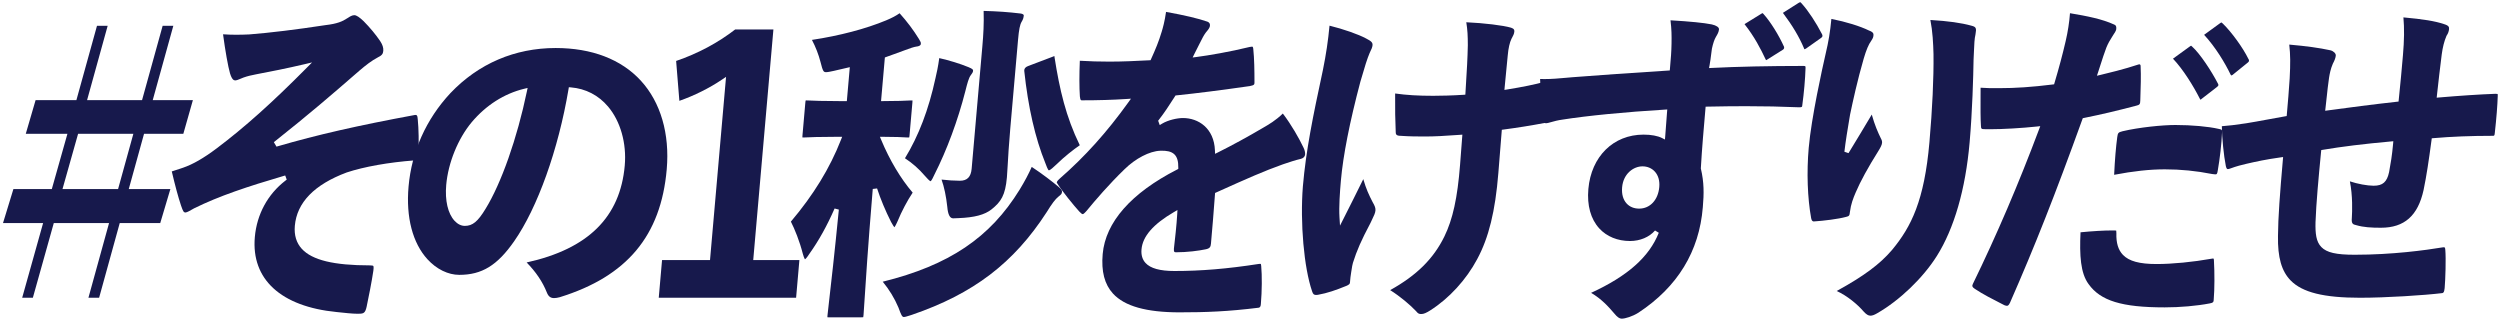 <?xml version="1.0" encoding="UTF-8"?>
<svg id="_レイヤー_2" data-name="レイヤー 2" xmlns="http://www.w3.org/2000/svg" viewBox="0 0 900 115.517">
  <g id="_レイヤー_1-2" data-name="レイヤー 1">
    <g>
      <path d="m31.833,107.191l7.424-26.879h-19.896l-7.533,26.879h-3.844l7.533-26.879H1.08l3.747-12.256h13.828l5.612-19.878h-14.992l3.541-12.138h14.687l7.414-26.759h3.845l-7.414,26.759h19.792l7.414-26.759h3.845l-7.414,26.759h14.456l-3.446,12.138h-14.144l-5.495,19.878h14.981l-3.651,12.256h-14.583l-7.423,26.879h-3.846Zm-9.335-39.135h20.013l5.495-19.878h-19.895l-5.613,19.878Z" style="fill: #17194c; stroke-width: 0px;"/>
      <path d="m128.62,112.948c-1.733,0-4.631-.313-7.433-.616-20.046-1.965-30.777-11.795-29.449-26.97.717-8.202,4.63-15.426,11.018-20.34l.465-.357-.546-1.494-.719.212c-12.731,3.743-23.065,7.154-32.119,11.637-.167.089-.368.204-.6.34-.583.338-1.95,1.13-2.418,1.13-.657,0-.874-.221-1.67-2.562-1.001-3.017-2.057-6.914-3.308-12.217,1.204-.37,2.058-.658,3.096-1.01l.985-.332c3.559-1.232,7.384-3.434,12.045-6.928,9.994-7.516,19.988-16.455,32.407-28.986l1.966-1.983-2.718.643c-6.316,1.495-12.465,2.697-17.115,3.577l-.5.101c-1.564.316-2.8.566-4.366,1.126-.333.129-.638.258-.935.383-.789.332-1.533.646-2.021.646-.51,0-1.184-.288-1.878-2.541-.708-2.453-1.701-8.026-2.509-14.062,1.565.111,3.133.165,4.765.165,1.716,0,3.262-.06,4.698-.12,7.633-.606,16.609-1.702,27.47-3.354,4.136-.476,6.082-1.315,7.873-2.516.834-.543,1.626-1.059,2.466-1.059.718,0,1.842.729,3.339,2.166,2.302,2.329,4.363,4.809,5.945,7.157.867,1.304,1.227,2.431,1.129,3.545-.096,1.099-.557,1.646-1.974,2.337-2.249,1.188-4.27,2.765-6.621,4.77-10.074,8.764-18.137,15.705-30.254,25.308l-.547.434.954,1.611.596-.174c14.017-4.083,28.715-7.436,49.148-11.21.1-.017.204-.026.302-.026.283,0,.757,0,.812,1.655.332,3.31.417,7.98.242,13.207-.021,1.191-.23,1.413-1.4,1.5-9.253.685-18.154,2.266-24.422,4.339-11.67,4.365-17.944,10.823-18.678,19.204-.294,3.363.55,6.153,2.509,8.292,3.724,4.063,11.519,5.957,24.53,5.957.895,0,1.134.12,1.197.192.104.118.193.521.027,1.77-.561,3.847-1.788,9.958-2.424,12.961-.475,2.13-1.042,2.472-2.619,2.472-.259.018-.487.023-.74.023Z" style="fill: #17194c; stroke-width: 0px;"/>
      <path d="m199.466,107.311c-1.267,0-2.043-.599-2.598-2.003-1.497-3.795-3.943-7.43-7.281-10.82,22.139-4.885,33.7-16.321,35.328-34.928.699-7.985-1.544-15.904-5.999-21.182-3.456-4.095-8.088-6.487-13.396-6.92l-.731-.06-.122.724c-3.652,21.705-11.155,42.683-19.579,54.744-6.069,8.695-11.607,12.082-19.751,12.082-4.008,0-8.174-2.037-11.429-5.589-5.369-5.859-7.794-15.147-6.832-26.154,1.106-12.644,6.321-24.293,15.082-33.689,10.094-10.615,23.194-16.229,37.877-16.229,13.015,0,23.623,4.069,30.678,11.769,7.124,7.774,10.43,19.11,9.309,31.919-2.091,23.901-14.323,38.522-38.495,46.014-.786.212-1.489.323-2.062.323Zm-10.754-75.356c-7.217,1.751-13.767,5.932-18.942,12.09-4.941,5.965-8.439,14.602-9.134,22.545-.489,5.581.6,10.276,2.987,12.881,1.106,1.207,2.393,1.846,3.72,1.846,2.789,0,4.667-1.544,7.445-6.119,5.675-9.203,11.383-25.414,14.895-42.302l.257-1.238-1.229.298Z" style="fill: #17194c; stroke-width: 0px;"/>
      <path d="m237.151,107.191l1.187-13.571h17.269l5.771-65.953-1.391.94c-4.57,3.091-10.008,5.804-15.415,7.696l-1.165-14.362c7.828-2.674,14.979-6.488,21.271-11.345h13.749l-7.264,83.023h16.621l-1.187,13.571h-49.446Z" style="fill: #17194c; stroke-width: 0px;"/>
      <path d="m298.475,114.238c-.278,0-.485-.006-.617-.02-.003-.207.025-.535.037-.664.06-.685.253-2.363.545-4.903.711-6.186,2.036-17.699,3.544-33.196l-1.528-.397c-2.72,6.212-5.668,11.519-9.014,16.224-1.143,1.776-1.562,2.024-1.663,2.059.029-.03-.293-.275-.779-2.045-1.123-4.417-2.91-8.85-4.281-11.511,8.128-9.593,14.027-19.228,18.027-29.438l.427-1.092h-2.467c-6.035,0-8.978.139-10.391.206-.413.02-.684.032-.854.032-.118,0-.419,0-.609-.02-.007-.226.027-.614.042-.783l1.014-11.589c.02-.224.072-.819.146-.95.051.01.55.01.714.01.171,0,.439.013.848.032,1.402.067,4.32.206,10.356.206h2.89l1.069-12.22-5.699,1.324c-1.178.255-2.205.479-2.854.479-.898,0-1.149-.298-2.008-3.718-.699-2.688-1.754-5.396-3.076-7.901,9.938-1.494,19.406-3.986,26.771-7.054,2.129-.908,3.434-1.594,4.794-2.539,2.702,3.015,4.958,6.014,6.886,9.148l.208.347c.453.748.594,1.01.546,1.555-.058.657-.896.877-1.588.945-.817.112-2.138.531-4.314,1.363-1.206.476-2.416.901-3.697,1.353-.952.335-1.913.674-2.875,1.034l-.472.177-1.374,15.707h.873c5.12,0,7.729-.137,8.983-.202.407-.021.679-.036.859-.036.118,0,.419,0,.609.02.007.226-.027.614-.042.782l-1.014,11.589c-.02.224-.072.82-.146.952-.051-.011-.55-.011-.714-.011-.151,0-.381-.015-.729-.035-1.103-.065-3.398-.203-7.884-.203h-1.199l.46,1.106c3.023,7.267,7.031,13.981,11.324,18.986-1.952,2.928-3.997,6.802-5.412,10.27-.204.453-.818,1.82-1.166,2.201-.125-.137-.483-.587-1.199-1.92-2.03-4.017-3.773-8.19-5.03-12.054l-1.557.181c-1.734,20.739-2.611,34.46-3.032,41.054-.143,2.233-.235,3.679-.292,4.338-.014.158-.053.604-.107.786-.178.036-.594.036-.742.036h-11.548Zm26.884-.119c-.596,0-.946-.728-1.926-3.416-1.425-3.36-3.319-6.471-5.65-9.29,23.887-5.906,38.671-15.866,49.289-33.143,1.812-2.97,3.273-5.718,4.351-8.187,3.8,2.502,7.44,5.312,9.667,7.186,1.197.945,1.259,1.438,1.225,1.828-.062.699-.254.874-1.27,1.686-1.132.907-2.353,2.524-4.249,5.609-11.833,18.295-26.339,29.345-48.493,36.935-.336.103-.662.207-.959.302-.92.296-1.528.49-1.985.49Zm17.749-35.521q-1.737,0-2.086-4.122c-.411-3.808-1.118-7.168-2.065-9.831,2.14.256,4.676.423,6.592.423,2.636,0,3.983-1.371,4.24-4.314l3.846-43.96c.392-4.468.608-8.232.468-12.867,5.023.135,8.802.401,13.241.929.831.078,1.233.45,1.212.689-.077.879-.277,1.478-.766,2.284-.622,1.031-.975,2.808-1.303,6.557l-2.791,31.896c-.522,5.968-.757,10.14-.929,13.187-.101,1.785-.18,3.195-.283,4.373-.57,6.518-2.16,8.819-5.51,11.513-2.472,1.967-6.146,2.944-11.91,3.168-.79.042-1.43.077-1.957.077Zm-8.089-13.339c-.376-.059-1.457-1.272-2.106-2.002-2.129-2.488-4.413-4.504-7.13-6.286,4.939-8.074,8.537-17.521,10.99-28.849.423-1.776.952-4.177,1.357-7.204,3.701.843,7.476,2.007,10.476,3.236,1.63.665,1.727.949,1.693,1.339-.042.486-.202.709-.551,1.197l-.233.331c-.794,1.034-1.288,2.997-1.972,5.714l-.041.159c-2.693,10.508-6.634,21.141-11.098,29.938-.267.579-1.033,2.245-1.385,2.427Zm42.551-3.941c-.34-.117-.992-1.906-1.237-2.579-3.663-8.999-6.218-20.18-7.606-33.26q-.047-1.151,1.329-1.677l8.817-3.345c.163-.068.467-.198.706-.284.023.156.046.347.068.525,1.81,11.525,4.051,21.291,9.074,31.589-2.237,1.53-5.442,4.021-8.362,6.869-1.07,1.008-2.293,2.161-2.782,2.161h-.006Z" style="fill: #17194c; stroke-width: 0px;"/>
      <path d="m424.692,112.446c-11.995,0-19.849-2.208-24.012-6.752-3.047-3.324-4.262-7.982-3.714-14.239,1.002-11.453,10.264-21.972,26.784-30.416l.429-.219.007-.481c.033-2.252-.395-3.751-1.345-4.715-1.19-1.208-3.049-1.362-4.536-1.362-.205,0-.416.003-.634.01-3.836.142-8.883,2.764-12.865,6.68-5.474,5.294-10.455,11.077-13.668,14.996-.87.99-1.215,1.141-1.342,1.141-.251,0-.64-.291-1.258-.945-1.978-2.158-6.131-7.268-7.864-10.028-.238-.301-.23-.461-.23-.463.041-.462.828-1.151,1.086-1.378,9.063-7.907,16.89-16.604,24.631-27.371l.99-1.376-1.691.111c-4.858.321-10.08.477-15.963.477-.415,0-.57,0-.746-1.447-.218-3.204-.224-7.843-.016-12.795,3.525.209,7.017.311,10.646.311,4.786,0,9.51-.227,14.331-.479l.484-.025.201-.442c1.578-3.465,2.764-6.309,3.799-9.778.402-1.285,1.119-3.861,1.579-7.177,6.833,1.237,11.587,2.361,14.918,3.522.672.282.951.719.887,1.444-.043.498-.335,1.071-.867,1.706-.918,1.045-1.468,1.989-2.102,3.264l-.802,1.562c-.556,1.077-1.086,2.104-1.808,3.58l-.653,1.337,1.475-.192c4.306-.562,11.885-1.841,19.072-3.601.329-.071.596-.107.798-.107.283,0,.359,0,.482.771.377,3.566.433,7.906.435,12.059-.004.755-.005,1.039-1.699,1.365-10.504,1.503-19.132,2.596-26.341,3.335l-.382.039-.652,1.013c-1.796,2.794-3.215,5.001-5.332,7.735l-.27.348.567,1.563.832-.498c2.232-1.336,5.487-2.035,7.548-2.035,5.493,0,11.178,3.604,11.498,11.655l.049,1.234,1.106-.55c4.886-2.428,10.879-5.698,16.032-8.749l.109-.062c2.065-1.193,4.596-2.655,7.145-5.148,3.104,4.064,5.824,8.883,7.385,12.155.471.915.698,1.845.635,2.572-.066.756-.585,1.314-1.462,1.572-2.179.512-4.25,1.215-5.914,1.779l-.769.26c-6.635,2.371-12.357,4.888-23.834,10.064l-.436.196-.033.477c-.438,6.253-.998,12.647-1.448,17.785-.102,1.163-.41,1.732-1.968,2.031-2.459.515-6.533,1.061-10.629,1.061-.284,0-.477-.054-.575-.16-.154-.168-.215-.576-.167-1.119.351-2.984.976-8.605,1.196-12.448l.085-1.487-1.286.751c-7.434,4.338-11.247,8.722-11.656,13.402-.176,2.016.308,3.664,1.44,4.899,1.788,1.95,5.192,2.899,10.406,2.899,9.629,0,18.955-.777,30.238-2.519.229-.038.418-.06.582-.06.208,0,.267.037.268.037.004.004.109.108.156.726.32,3.43.273,9.097-.11,13.489-.014.976-.284,1.476-.805,1.546-11.159,1.387-19.15,1.665-28.425,1.665Z" style="fill: #17194c; stroke-width: 0px;"/>
      <path d="m511.738,113.044c-.824,0-1.132,0-2.061-1.139-2.051-2.158-5.564-5.157-9.217-7.461,9.536-5.3,15.58-11.286,19.5-19.276,3.042-6.219,4.735-13.95,5.663-25.854l.831-10.844-.928.07c-5.418.406-9.326.595-12.297.595-2.798,0-5.691,0-8.986-.237-.757-.002-1.261-.137-1.516-.394-.179-.18-.265-.453-.263-.836-.189-3.849-.265-8.78-.216-14.013,4.12.581,8.282.832,13.699.832,2.53,0,6.896-.095,10.877-.36l.701-.047.043-.701c.545-8.787.745-12.292.848-17.115-.008-3.257-.101-5.538-.553-8.255,6.45.296,13.245,1.115,16.119,1.958,1.165.377,1.219.914,1.174,1.431-.072.812-.447,1.502-.882,2.301l-.14.257c-.649,1.327-1.12,3.421-1.34,5.924-.133,1.52-.308,3.252-.494,5.083-.208,2.056-.43,4.237-.617,6.386l-.089,1.023,1.014-.165c5.649-.918,9.81-1.771,13.489-2.765.371-.079.683-.122.917-.122.338,0,.409,0,.456.607.133,4.087.003,9.03-.129,12.45-.05,1.624-.541,1.73-1.22,1.878-4.837.921-9.831,1.722-14.822,2.377l-.641.085-1.25,15.577c-1.103,13.711-3.45,23.267-7.609,30.982-3.949,7.421-10.111,14.148-16.908,18.46-1.41.905-2.381,1.308-3.151,1.308Zm-37.942-6.861c-.68,0-1.109-.205-1.434-1.289-2.936-8.496-4.362-24.738-3.326-37.813,1.145-13.079,3.493-24.572,7.226-41.945,1.126-5.556,1.863-10.497,2.365-15.897,5.051,1.249,10.358,3.102,13.159,4.608,1.932.991,2.406,1.494,2.323,2.451-.056.635-.352,1.424-1.054,2.815-.802,1.877-1.788,4.941-3.317,10.294-3.866,14.596-6.226,26.577-7.019,35.629-.363,4.143-.748,9.395-.503,13.261l.185,2.93,1.326-2.619c2.385-4.712,4.37-8.664,7.055-14.118,1.06,3.653,2.055,5.724,3.365,8.271.829,1.405,1.088,2.187,1.014,3.027-.081.927-.491,1.776-1.481,3.829l-.382.794c-3.223,6.072-4.859,9.797-6.241,14.202-.224.777-.343,1.569-.459,2.335-.057.374-.112.744-.179,1.101-.21,1.112-.318,2.347-.422,3.539-.046.525-.072.813-1.414,1.365-3.597,1.468-6.701,2.57-10.153,3.177-.218.033-.435.055-.636.055Z" style="fill: #17194c; stroke-width: 0px;"/>
      <path d="m583.796,114.717c-.791,0-1.583-.555-2.647-1.856-2.133-2.509-4.681-5.302-8.359-7.436,13.156-6.037,20.919-12.935,24.372-21.628l-1.346-.821c-2.103,2.408-5.396,3.788-9.034,3.788-4.442,0-8.361-1.606-11.036-4.525-3.093-3.375-4.455-8.284-3.938-14.197,1.024-11.71,9.009-19.578,19.868-19.578,2.744,0,5.104.436,6.643,1.226l1.058.544.104-1.186c.146-1.671.249-3.184.35-4.651.094-1.363.184-2.688.305-4.068l.08-.923-.925.056c-14.168.853-27.91,2.195-36.762,3.591-1.661.21-3.15.628-4.237.934-.681.191-1.323.371-1.582.371-.675,0-1.034-.059-1.188-1.327-.515-3.365-.891-9.583-1.086-14.597.549.019,1.085.027,1.611.027,2.601,0,4.978-.214,7.494-.44.835-.075,1.694-.152,2.592-.225,10.063-.806,20.677-1.498,32.966-2.3l2.023-.132.06-.684c.339-3.899.523-6.017.569-9.018.042-2.759.038-5.03-.371-8.356,7.226.434,11.966.906,14.872,1.483,1.648.372,2.646,1.054,2.583,1.775-.086.99-.512,1.71-1.101,2.706-.556.925-1.031,2.333-1.444,4.242-.105.699-.19,1.377-.277,2.081-.157,1.257-.318,2.557-.574,3.913l-.188.998,1.015-.052c9.005-.463,20.742-.717,33.049-.717.438,0,.562.099.591.129.063.069.12.284.085.676-.122,3.878-.563,8.927-1.155,13.22-.067.753-.076.862-1.179.862-6.42-.27-12.514-.396-19.144-.396-4.205,0-8.58.051-13.771.158l-.717.015-.063.715c-.615,7.03-1.252,14.301-1.656,21.406l-.007.116.026.112c1.154,4.91,1.12,8.938.691,13.845-1.284,15.923-9.091,28.701-23.201,37.985-2.128,1.336-4.736,2.139-6.02,2.139Zm7.495-54.832c-3.233,0-6.9,2.643-7.329,7.541-.212,2.428.348,4.444,1.619,5.831,1.106,1.208,2.669,1.847,4.519,1.847,3.925,0,6.834-3.126,7.241-7.778.198-2.271-.36-4.197-1.617-5.569-1.105-1.206-2.68-1.871-4.433-1.871Zm44.56-38.23c-.055-.021-.173-.118-.241-.306-1.754-3.752-3.998-8.11-7.585-12.662l6.19-3.825c.21-.125.298-.129.307-.129.02.004.132.046.447.433,2.41,2.686,5.392,7.464,7.273,11.649.097.271.085.753-.336,1.045l-5.679,3.564c-.233.16-.336.213-.377.23Zm13.708-3.939c.002-.007-.045-.071-.092-.245l-.035-.1c-1.733-4.107-4.153-8.174-7.588-12.74l5.666-3.596c.353-.185.459-.234.573-.234.056,0,.16,0,.602.541,2.382,2.673,5.083,6.765,7.248,10.972.116.224.163.433.145.64-.023.275-.191.514-.498.705l-5.402,3.817c-.372.196-.475.242-.584.242-.017,0-.028,0-.034-.002Z" style="fill: #17194c; stroke-width: 0px;"/>
      <path d="m673.365,113.643c-.783,0-1.504-.443-2.488-1.53-2.149-2.512-5.924-5.676-9.672-7.351,9.859-5.422,15.519-9.631,19.917-14.766,6.959-8.385,11.636-17.794,13.474-38.798,1.059-12.107,1.566-23.04,1.467-31.616-.102-4.005-.312-8.25-1.126-12.393,6.473.391,11.066,1.033,14.793,2.062,1.669.431,1.855.842,1.443,3.15-.364,1.475-.448,3.575-.545,6.007-.038.966-.079,1.986-.141,3.047-.107,6.3-.433,18.504-1.424,29.843-1.471,16.807-5.55,30.934-11.797,40.854-4.985,7.922-13.432,16.022-21.516,20.638-1.011.591-1.744.852-2.386.852Zm-20.37-33.927c-.281,0-.771-.034-.975-1.137-1.33-7.316-1.652-16.557-.882-25.351.953-10.895,4.895-28.638,6.08-33.816,1.062-4.46,1.643-7.962,2.079-12.606,5.289,1.052,10.304,2.598,13.548,4.186,1.574.567,1.651,1.16,1.602,1.722-.064.752-.228,1.087-.837,2.021-.902,1.212-1.767,3.266-2.692,6.425-2.222,7.66-3.861,15.157-4.9,20.13l-.227,1.347c-.648,3.855-1.383,8.226-1.809,11.987l1.477.506c2.747-4.507,5.462-8.972,8.375-13.888,1.057,3.78,2.205,6.376,3.214,8.447.466.839.529,1.265.488,1.73-.067.766-.512,1.609-1.363,2.994-3.665,5.821-6.484,10.983-8.151,14.92-.877,2.06-1.694,4.14-2.045,6.901-.132,1.506-.368,1.569-1.361,1.838-2.946.795-7.952,1.398-11.62,1.645Z" style="fill: #17194c; stroke-width: 0px;"/>
      <path d="m779.29,110.655c-15.413,0-23.096-2.351-27.402-8.385-2.905-3.923-3.285-10.29-2.899-18.641,4.324-.424,8.386-.666,11.23-.666.502,0,.978.007,1.422.022.134,0,.173.017.173.017-.004.013.084.193.086.979-.111,3.466.664,6.021,2.37,7.782,2.203,2.274,5.935,3.289,12.101,3.289,5.67,0,13.088-.72,19.844-1.924.215-.051.357-.071.472-.071.157,0,.271,0,.322.553.272,4.638.244,10.617-.068,14.191-.007.839-.151,1.226-1.457,1.43-4.624.894-10.667,1.424-16.192,1.424Zm-56.806-.565c-.227,0-.513-.069-.901-.218l-1.281-.658c-2.762-1.404-6.545-3.327-9.367-5.231-1.028-.655-1.033-1.116-.668-1.848,8.587-17.632,16.361-35.785,23.77-55.503l.457-1.215-1.29.139c-5.312.57-12.257.969-16.889.969-.579,0-1.133-.006-1.654-.018-1.425,0-1.478-.126-1.525-1.265-.173-2.521-.154-6.531-.136-10.41.005-1.113.01-2.211.011-3.252,1.938.16,3.794.16,6.625.16,6.05,0,11.827-.396,19.316-1.321l.52-.063.149-.502c1.66-5.582,2.902-10.238,4.027-15.099.779-3.357,1.299-6.717,1.546-9.999,6.133,1.027,11.566,2.085,15.931,4.094.541.227.821.555.73,1.594-.03.343-.285,1.014-.91,1.866-.268.437-.481.777-.685,1.103-.706,1.124-1.314,2.096-1.978,3.729-.799,2.121-1.414,4.038-2.064,6.068-.28.872-.566,1.766-.876,2.702l-.448,1.354,1.39-.325c1.942-.455,8.661-2.068,13.564-3.725.119-.043.22-.062.311-.062.396,0,.46.395.463.63.176,3.569.035,7.72-.089,11.382l-.037,1.124c-.021,1.204-.25,1.481-1.437,1.756-7.35,1.928-12.444,3.123-18.82,4.416l-.44.089-.152.423c-9.812,27.157-17.115,45.665-26.051,66.011-.496,1.106-.911,1.106-1.11,1.106Zm38.606-47.16c.266-5.555.635-10.014,1.125-13.604.216-1.468.337-1.68,1.912-2.081,5.936-1.403,14.323-2.244,18.996-2.244,5.907,0,11.911.541,15.668,1.412l.118.026c.963.215,1.111.248,1.01,1.395-.117,3.774-.847,9.718-1.484,13.31-.221,1.625-.451,1.625-.955,1.625-.266,0-.611-.038-1.119-.123-5.722-1.132-11.303-1.684-17.04-1.684-5.373,0-11.346.645-18.23,1.969Zm31.1-27.055c-.036-.004-.118-.039-.267-.367-2.285-4.504-5.948-10.489-9.651-14.382l6.162-4.471c.249-.173.334-.205.354-.21.012.021.186.154.455.396,2.799,2.535,6.887,8.738,9.221,13.27.157.305.167.381.154.521-.014.155-.059.333-.445.631l-5.599,4.333-.037.037c-.17.172-.302.231-.348.242Zm11.128-8.721c-.051,0-.141-.017-.319-.321-1.939-4.069-5.438-9.9-9.52-14.299l5.833-4.242c.248-.171.334-.203.354-.208.071.004.206.08.641.497,3.112,3.039,7.187,8.674,9.077,12.556l.041.085.061.073c.135.165.165.435.148.616-.01.114-.024.286-.463.646l-5.455,4.416c-.183.124-.351.174-.398.181Z" style="fill: #17194c; stroke-width: 0px;"/>
      <path d="m849.637,107.191c-13.062,0-20.767-1.914-24.984-6.206-3.302-3.359-4.714-8.306-4.578-16.036.024-6.418.72-15.602,1.755-27.419l.087-1-.994.139c-5.202.725-8.576,1.463-12.14,2.282-1.677.39-3.649.874-5.86,1.703-.382.146-.684.219-.9.219h-.003c-.186,0-.465-.005-.719-1.087-.769-3.91-1.357-9.821-1.438-14.353,2.134-.14,4.988-.481,8.686-1.04,2.252-.351,4.997-.858,7.903-1.396,2.045-.379,4.146-.768,6.149-1.114l.606-.105.054-.613c.386-4.413.751-8.581,1.021-12.92.29-5.556.263-8.499-.151-12.192,6.17.538,10.896,1.193,14.812,2.052,1.11.27,2.007,1.141,1.94,1.897-.067.776-.412,1.729-1.053,2.915-.811,1.857-1.168,3.76-1.368,5.034-.35,2.339-.604,4.72-.874,7.239-.131,1.215-.262,2.438-.404,3.662l-.12,1.026,1.024-.142c6.64-.922,16.867-2.238,24.748-3.103l.641-.07.067-.641c.615-5.798,1.063-10.916,1.497-15.866l.014-.156c.469-5.366.525-9.734.172-13.642,7.201.651,11.314,1.331,14.503,2.385,1.932.578,1.984,1.106,1.913,1.921-.064.737-.374,1.555-.848,2.242l-.046.066-.031.074c-.799,1.874-1.354,4.052-1.7,6.66-.685,5.476-1.132,9.292-1.709,14.591l-.105.967.969-.083c7.589-.651,14.368-1.092,20.151-1.312.665,0,.803.087.823.104h0s.089.131.038.699c-.098,3.314-.476,8.08-1.04,13.121-.104,1.201-.178,1.201-.882,1.201-7.666,0-14.795.282-21.189.838l-.638.056-.085.635c-1.007,7.504-1.799,12.853-2.864,17.984-2.036,9.26-6.917,13.577-15.355,13.577-3.438,0-6.26-.156-8.865-.922-1.303-.264-1.788-.568-1.607-2.63.146-2.335.339-7.962-.705-13.146,2.752.914,6.238,1.573,8.539,1.573,3.307,0,4.82-1.337,5.584-4.934.569-3.092,1.067-5.973,1.433-10.131l.083-.952-.952.086c-9.636.869-17.614,1.849-24.391,2.994l-.604.102-.06.608c-.9,9.207-1.767,18.654-2.003,25.376-.098,4.088.221,7.004,2.107,8.937,1.941,1.987,5.302,2.762,11.988,2.762,13.592,0,25.602-1.654,31.551-2.64.2-.036.37-.057.522-.057.297,0,.512,0,.562.981.265,3.082.043,10.515-.24,13.747-.147,1.699-.646,1.754-.913,1.783-6.487.789-20.202,1.667-29.523,1.667Z" style="fill: #17194c; stroke-width: 0px;"/>
    </g>
  </g>
</svg>